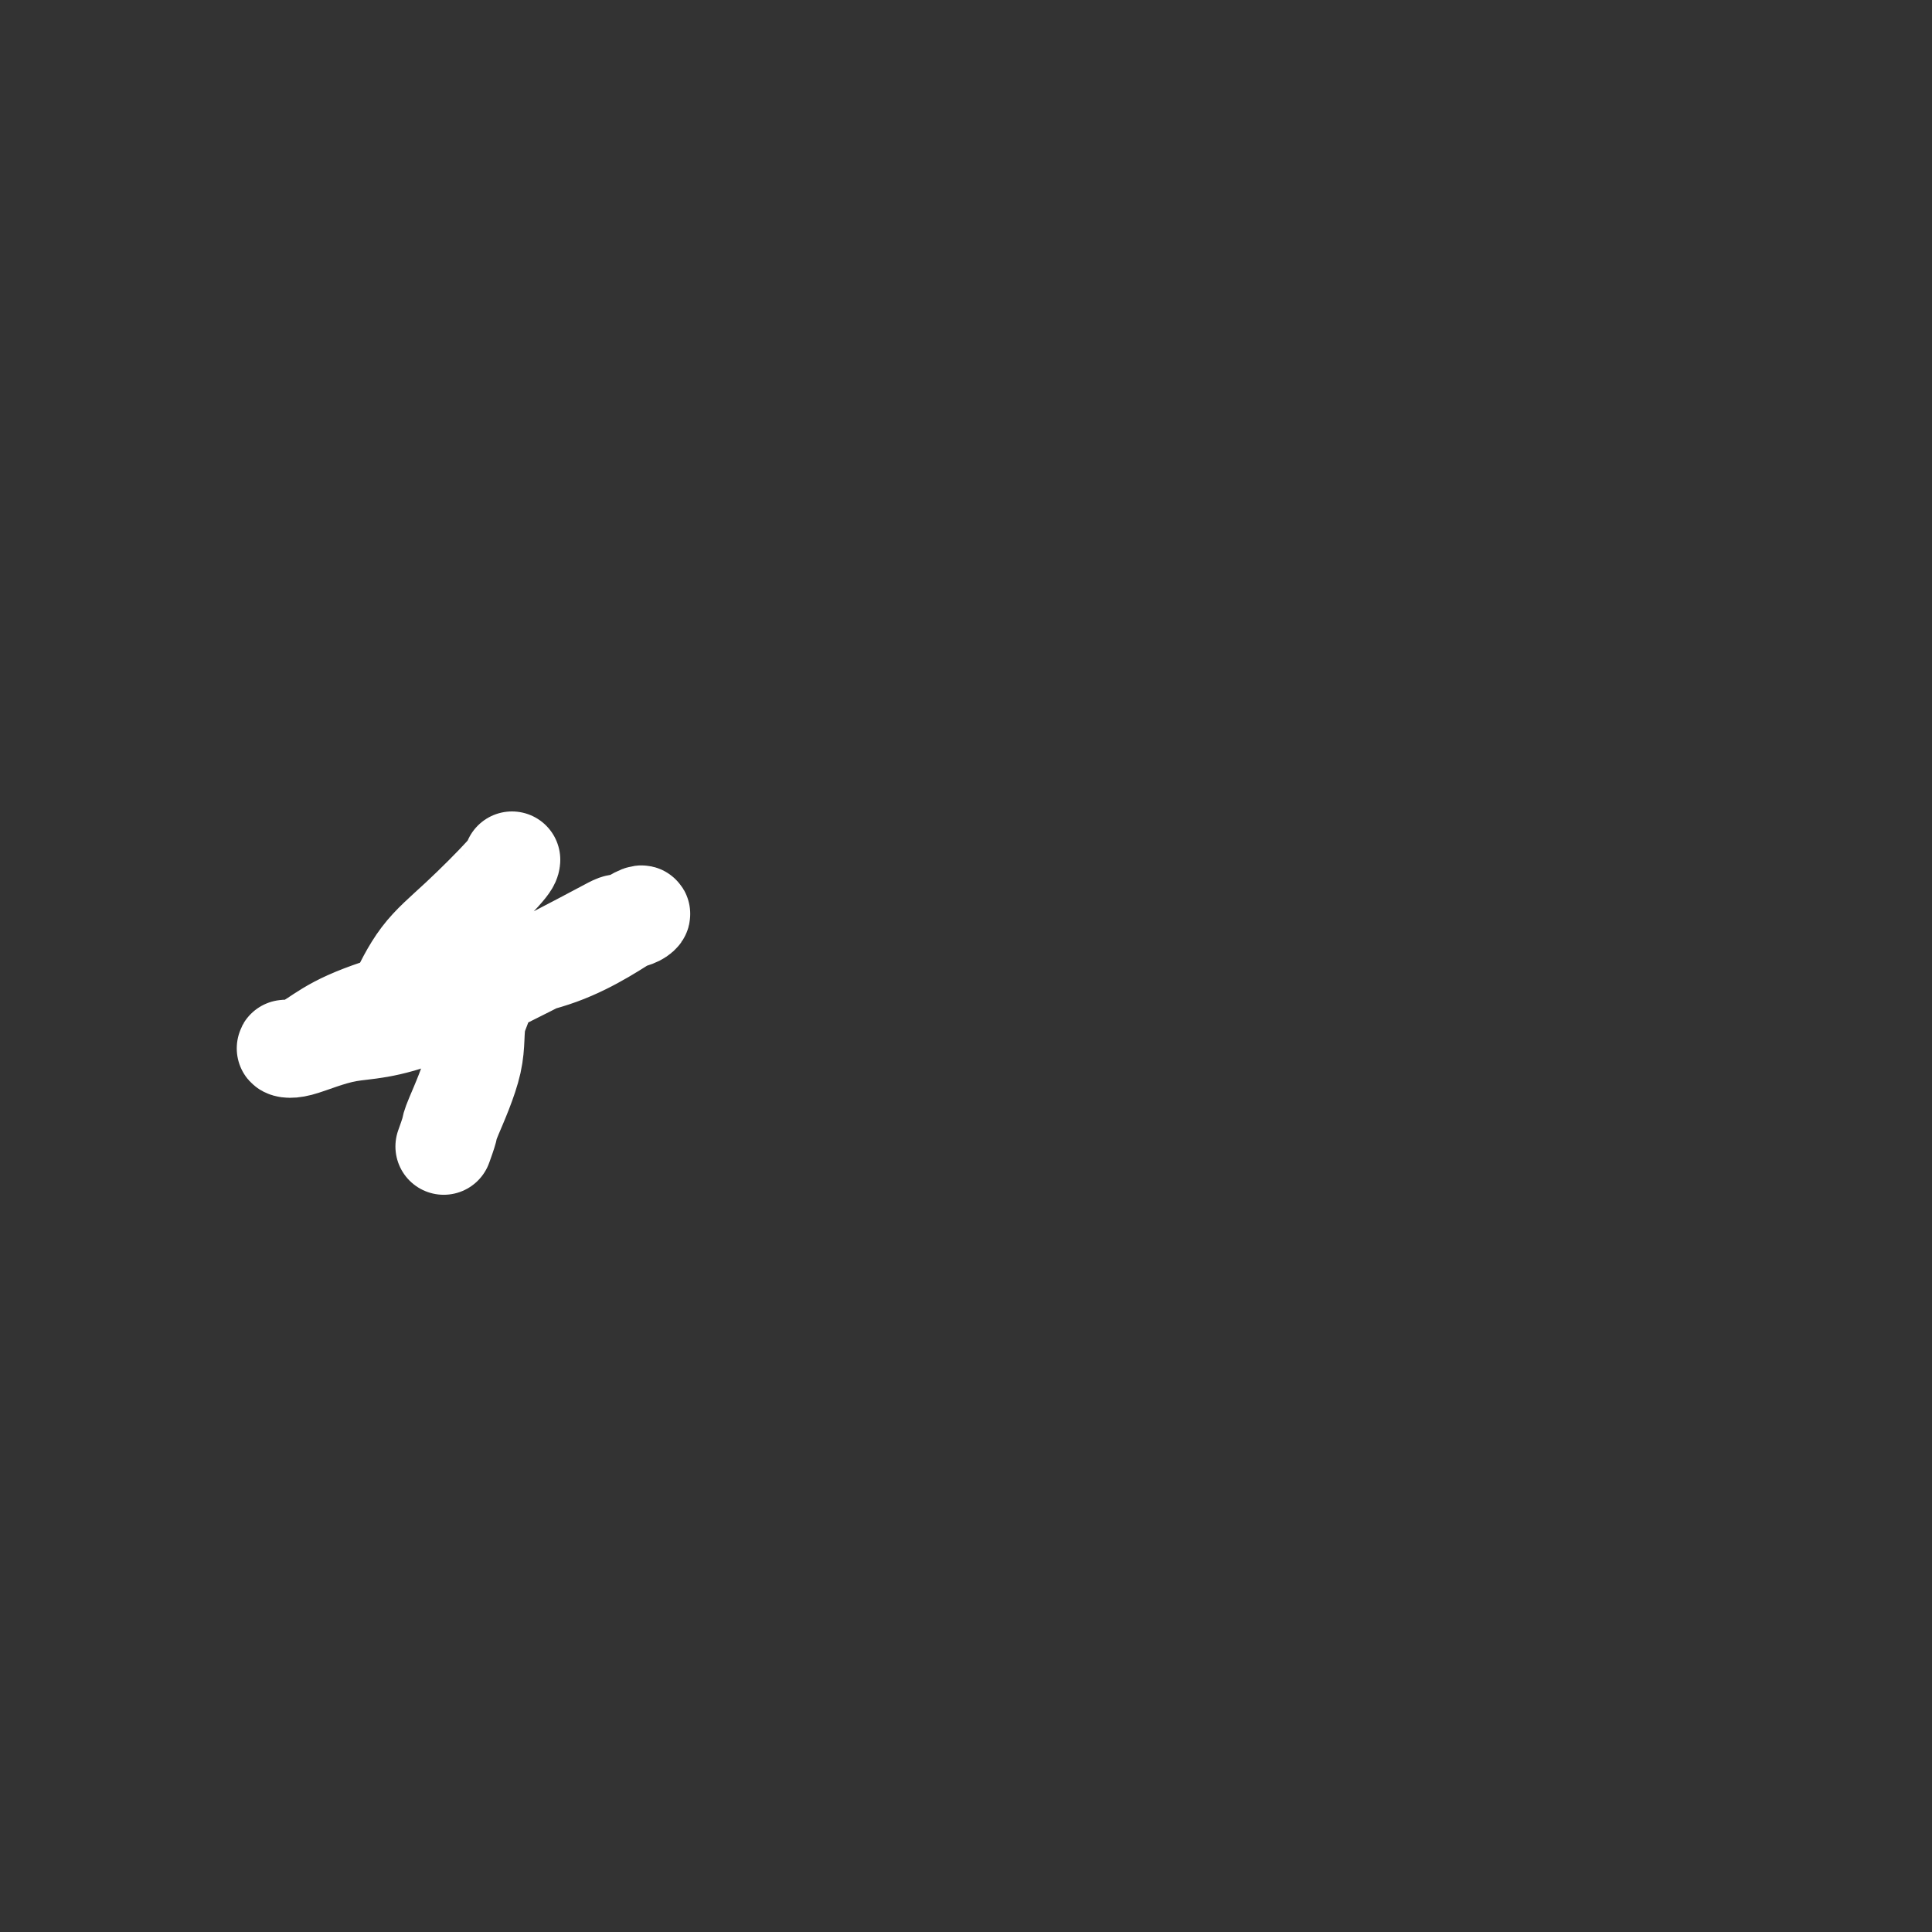 <svg viewBox='0 0 400 400' version='1.1' xmlns='http://www.w3.org/2000/svg' xmlns:xlink='http://www.w3.org/1999/xlink'><rect x="0" y="0" width="400" height="400" fill="#333333" stroke="none"/><g fill='none' stroke='#6D6E70' stroke-width='6' stroke-linecap='round' stroke-linejoin='round'><path d='M80,213c0.026,0.344 0.053,0.688 0,0c-0.053,-0.688 -0.185,-2.406 0,-3c0.185,-0.594 0.686,-0.062 1,0c0.314,0.062 0.441,-0.347 1,-1c0.559,-0.653 1.550,-1.551 2,-2c0.450,-0.449 0.359,-0.450 1,-1c0.641,-0.550 2.012,-1.650 3,-2c0.988,-0.350 1.592,0.051 2,0c0.408,-0.051 0.620,-0.552 1,-1c0.380,-0.448 0.926,-0.841 1,-1c0.074,-0.159 -0.326,-0.084 0,0c0.326,0.084 1.379,0.176 2,0c0.621,-0.176 0.812,-0.622 1,-1c0.188,-0.378 0.375,-0.690 1,-1c0.625,-0.310 1.689,-0.619 2,-1c0.311,-0.381 -0.132,-0.834 0,-1c0.132,-0.166 0.840,-0.044 1,0c0.160,0.044 -0.226,0.012 -1,0c-0.774,-0.012 -1.935,-0.003 -3,0c-1.065,0.003 -2.032,0.002 -3,0'/><path d='M92,198c-1.615,0.433 -2.652,1.515 -4,3c-1.348,1.485 -3.005,3.371 -4,4c-0.995,0.629 -1.327,-0.000 -2,0c-0.673,0.000 -1.687,0.630 -2,1c-0.313,0.370 0.075,0.480 0,1c-0.075,0.520 -0.612,1.449 -1,2c-0.388,0.551 -0.626,0.725 -1,1c-0.374,0.275 -0.884,0.651 -1,1c-0.116,0.349 0.164,0.672 0,1c-0.164,0.328 -0.770,0.662 -1,1c-0.230,0.338 -0.084,0.681 0,1c0.084,0.319 0.106,0.614 0,1c-0.106,0.386 -0.338,0.862 0,1c0.338,0.138 1.247,-0.064 2,0c0.753,0.064 1.350,0.393 2,0c0.650,-0.393 1.351,-1.509 2,-2c0.649,-0.491 1.244,-0.359 2,-1c0.756,-0.641 1.674,-2.056 3,-3c1.326,-0.944 3.060,-1.419 4,-2c0.940,-0.581 1.084,-1.270 2,-2c0.916,-0.730 2.602,-1.502 3,-2c0.398,-0.498 -0.491,-0.721 0,-1c0.491,-0.279 2.363,-0.614 3,-1c0.637,-0.386 0.039,-0.825 0,-1c-0.039,-0.175 0.480,-0.088 1,0'/><path d='M100,201c3.537,-2.420 1.381,-0.970 -1,0c-2.381,0.970 -4.985,1.461 -6,2c-1.015,0.539 -0.440,1.125 -2,2c-1.560,0.875 -5.255,2.038 -7,3c-1.745,0.962 -1.540,1.722 -2,2c-0.460,0.278 -1.585,0.075 -2,0c-0.415,-0.075 -0.118,-0.021 0,0c0.118,0.021 0.059,0.011 0,0'/></g>
<g fill='none' stroke='#FFFFFF' stroke-width='20' stroke-linecap='round' stroke-linejoin='round'><path d='M106,178c-0.032,0.429 -0.064,0.857 -2,3c-1.936,2.143 -5.776,6.000 -9,9c-3.224,3.000 -5.833,5.143 -8,8c-2.167,2.857 -3.894,6.429 -5,9c-1.106,2.571 -1.593,4.141 -2,5c-0.407,0.859 -0.735,1.008 -1,1c-0.265,-0.008 -0.466,-0.172 1,-1c1.466,-0.828 4.599,-2.320 7,-4c2.401,-1.680 4.069,-3.546 9,-5c4.931,-1.454 13.126,-2.494 20,-5c6.874,-2.506 12.427,-6.478 15,-8c2.573,-1.522 2.167,-0.593 1,0c-1.167,0.593 -3.096,0.850 -4,1c-0.904,0.150 -0.783,0.194 -8,4c-7.217,3.806 -21.771,11.375 -31,15c-9.229,3.625 -13.131,3.307 -17,4c-3.869,0.693 -7.704,2.399 -10,3c-2.296,0.601 -3.055,0.098 -3,0c0.055,-0.098 0.922,0.208 2,0c1.078,-0.208 2.366,-0.931 4,-2c1.634,-1.069 3.615,-2.482 7,-4c3.385,-1.518 8.175,-3.139 12,-4c3.825,-0.861 6.684,-0.963 9,-1c2.316,-0.037 4.090,-0.011 5,0c0.910,0.011 0.955,0.005 1,0'/><path d='M99,206c2.319,0.601 0.618,2.603 0,5c-0.618,2.397 -0.152,5.189 -1,9c-0.848,3.811 -3.011,8.640 -4,11c-0.989,2.360 -0.805,2.251 -1,3c-0.195,0.749 -0.770,2.357 -1,3c-0.230,0.643 -0.115,0.322 0,0'/></g>
</svg>